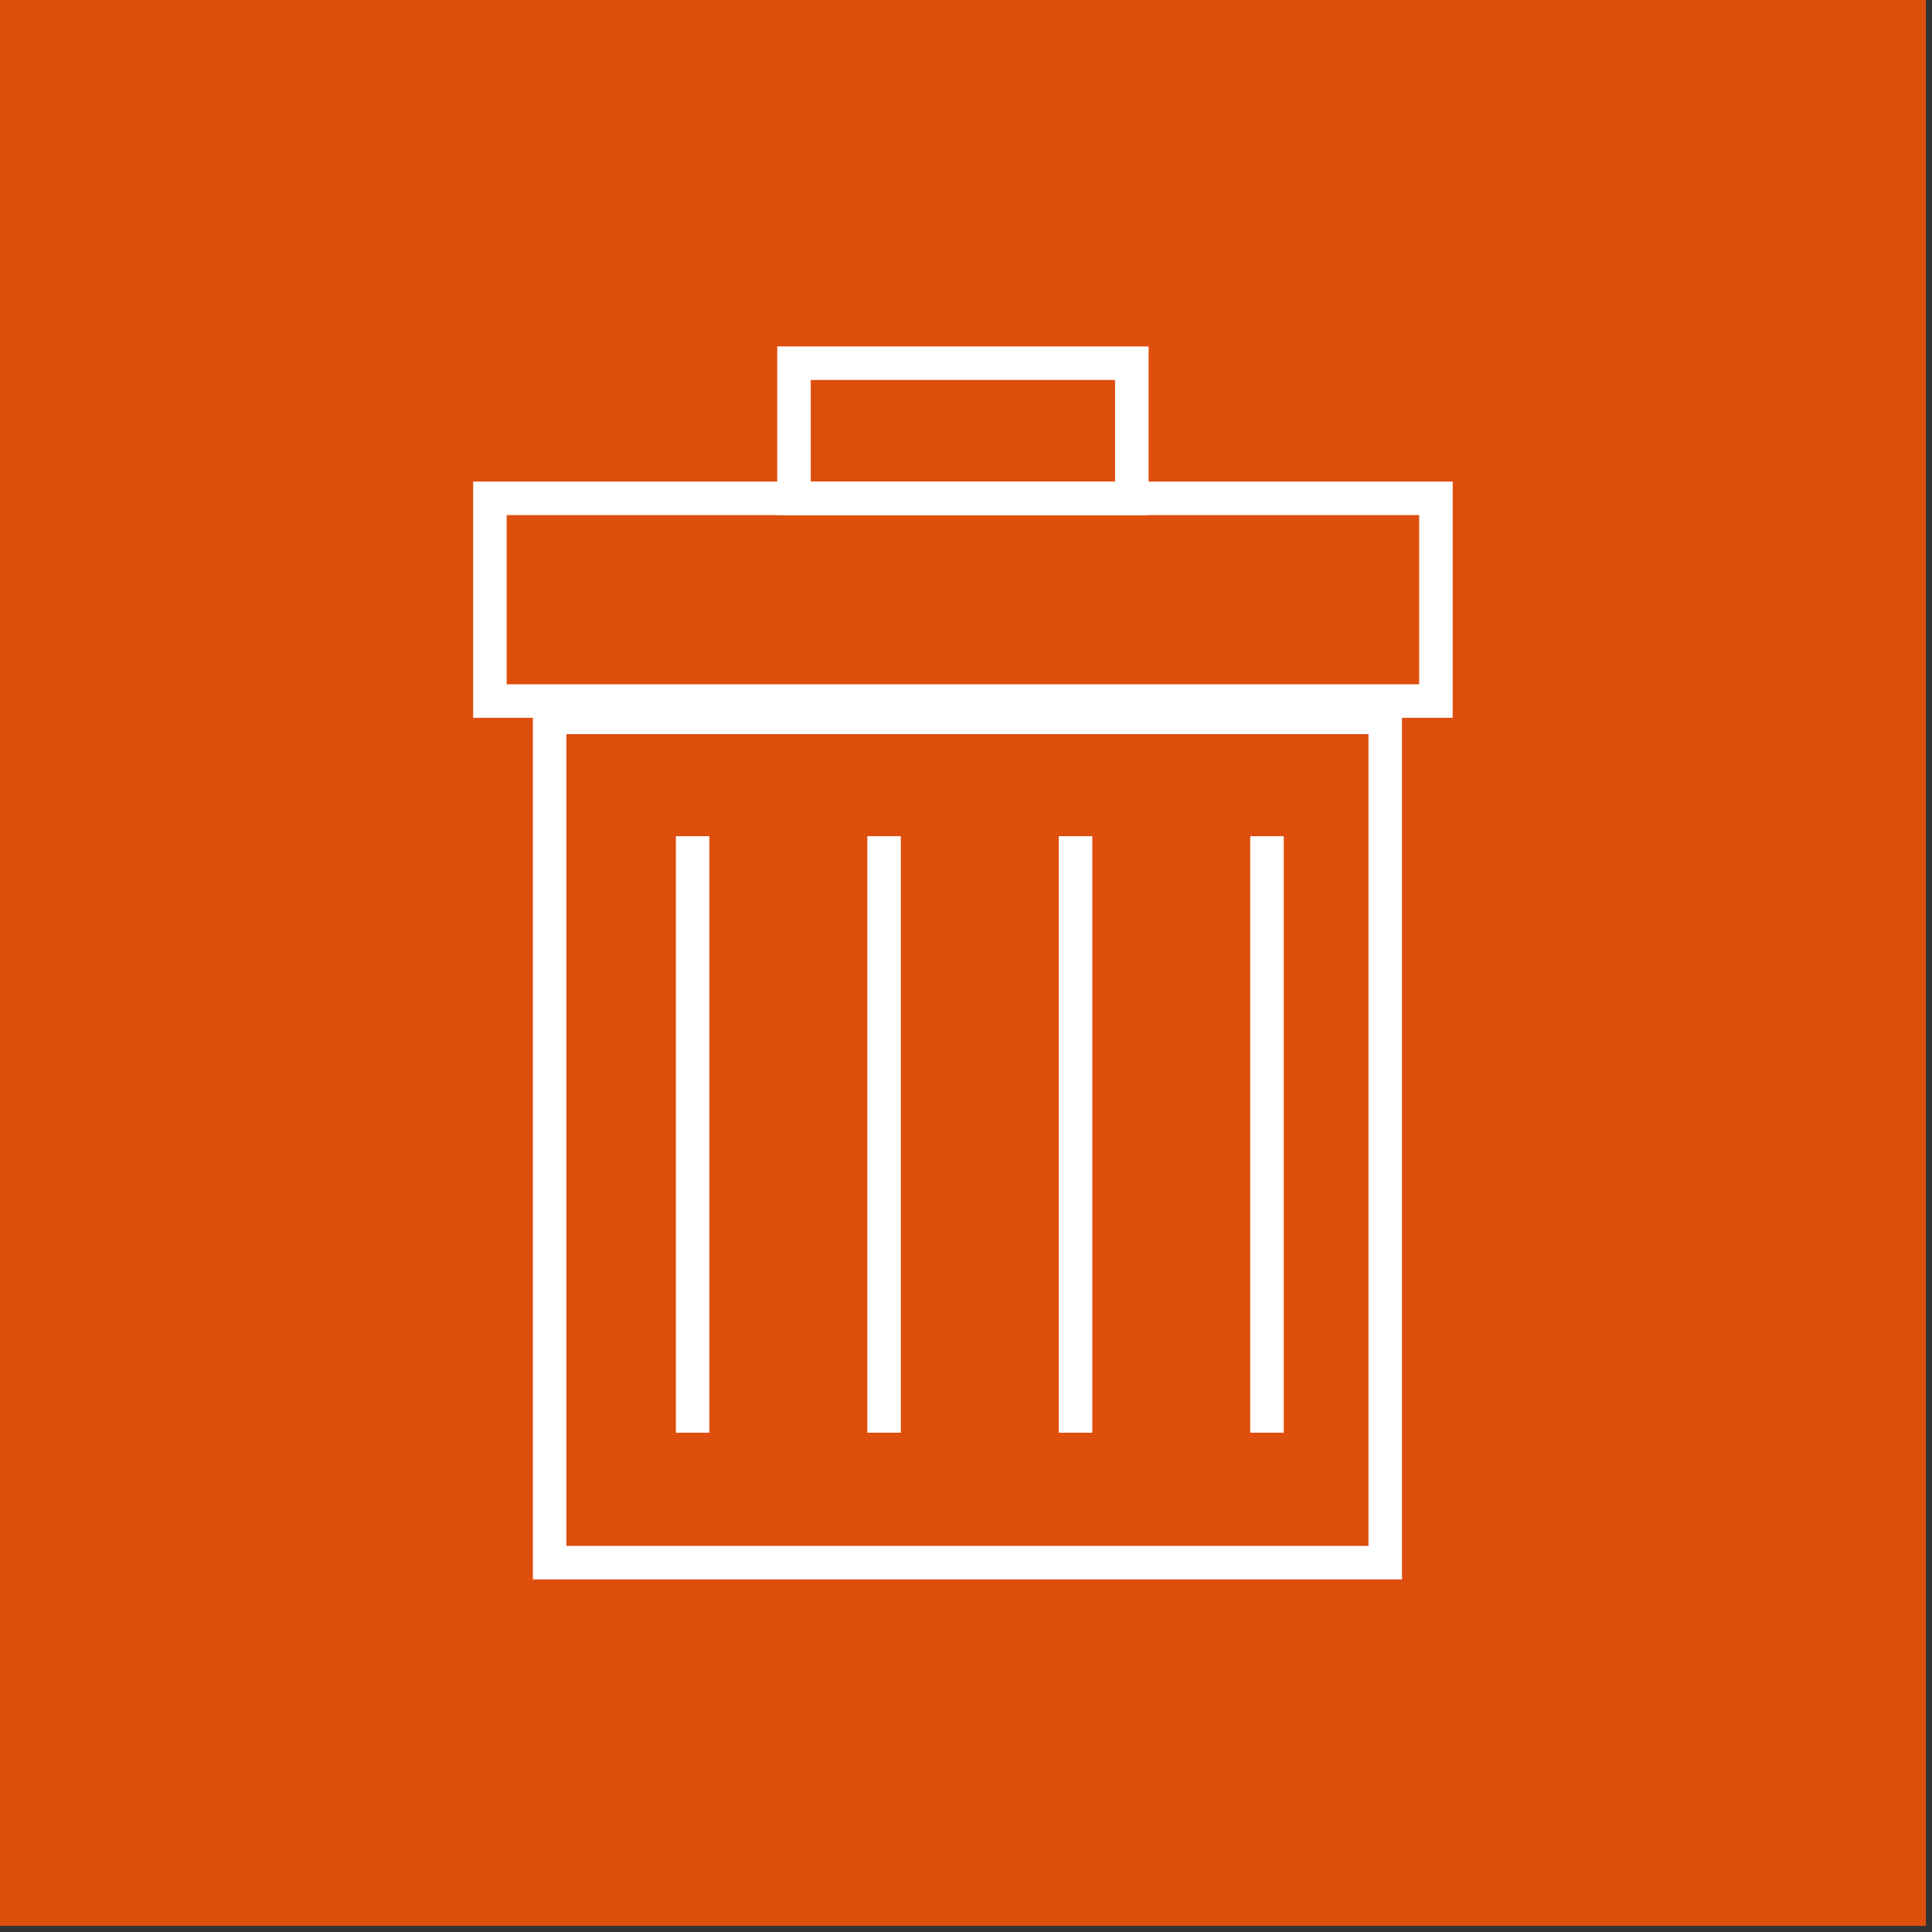 <?xml version="1.0" encoding="UTF-8"?>
<svg width="107px" height="107px" viewBox="0 0 107 107" version="1.1" xmlns="http://www.w3.org/2000/svg" xmlns:xlink="http://www.w3.org/1999/xlink">
    <rect x="0" y="0" width="107" height="107" fill="#333333" stroke="none"/>
    <title>05979616-B7EC-44CC-8AFF-D72C6A97F1FB</title>
    <g id="Page-1" stroke="none" stroke-width="1" fill="none" fill-rule="evenodd">
        <g id="Artboard" transform="translate(-235, -374)">
            <g id="Group-9" transform="translate(235, 374)">
                <polygon id="Fill-1" fill="#DE4E0D" points="0 106.658 106.658 106.658 106.658 0 0 0"></polygon>
                <polygon id="Stroke-2" stroke="#FFFFFF" stroke-width="1.856" points="30.442 86.543 76.719 86.543 76.719 39.73 30.442 39.73"></polygon>
                <line x1="70.17" y1="46.312" x2="70.17" y2="79.347" id="Stroke-3" stroke="#FFFFFF" stroke-width="1.856"></line>
                <line x1="59.567" y1="46.312" x2="59.567" y2="79.347" id="Stroke-4" stroke="#FFFFFF" stroke-width="1.856"></line>
                <line x1="48.963" y1="46.312" x2="48.963" y2="79.347" id="Stroke-5" stroke="#FFFFFF" stroke-width="1.856"></line>
                <line x1="38.36" y1="46.312" x2="38.36" y2="79.347" id="Stroke-6" stroke="#FFFFFF" stroke-width="1.856"></line>
                <polygon id="Stroke-7" stroke="#FFFFFF" stroke-width="1.856" points="27.132 38.827 79.526 38.827 79.526 27.599 27.132 27.599"></polygon>
                <polygon id="Stroke-8" stroke="#FFFFFF" stroke-width="1.856" points="43.973 27.6 62.685 27.6 62.685 20.115 43.973 20.115"></polygon>
            </g>
        </g>
    </g>
</svg>